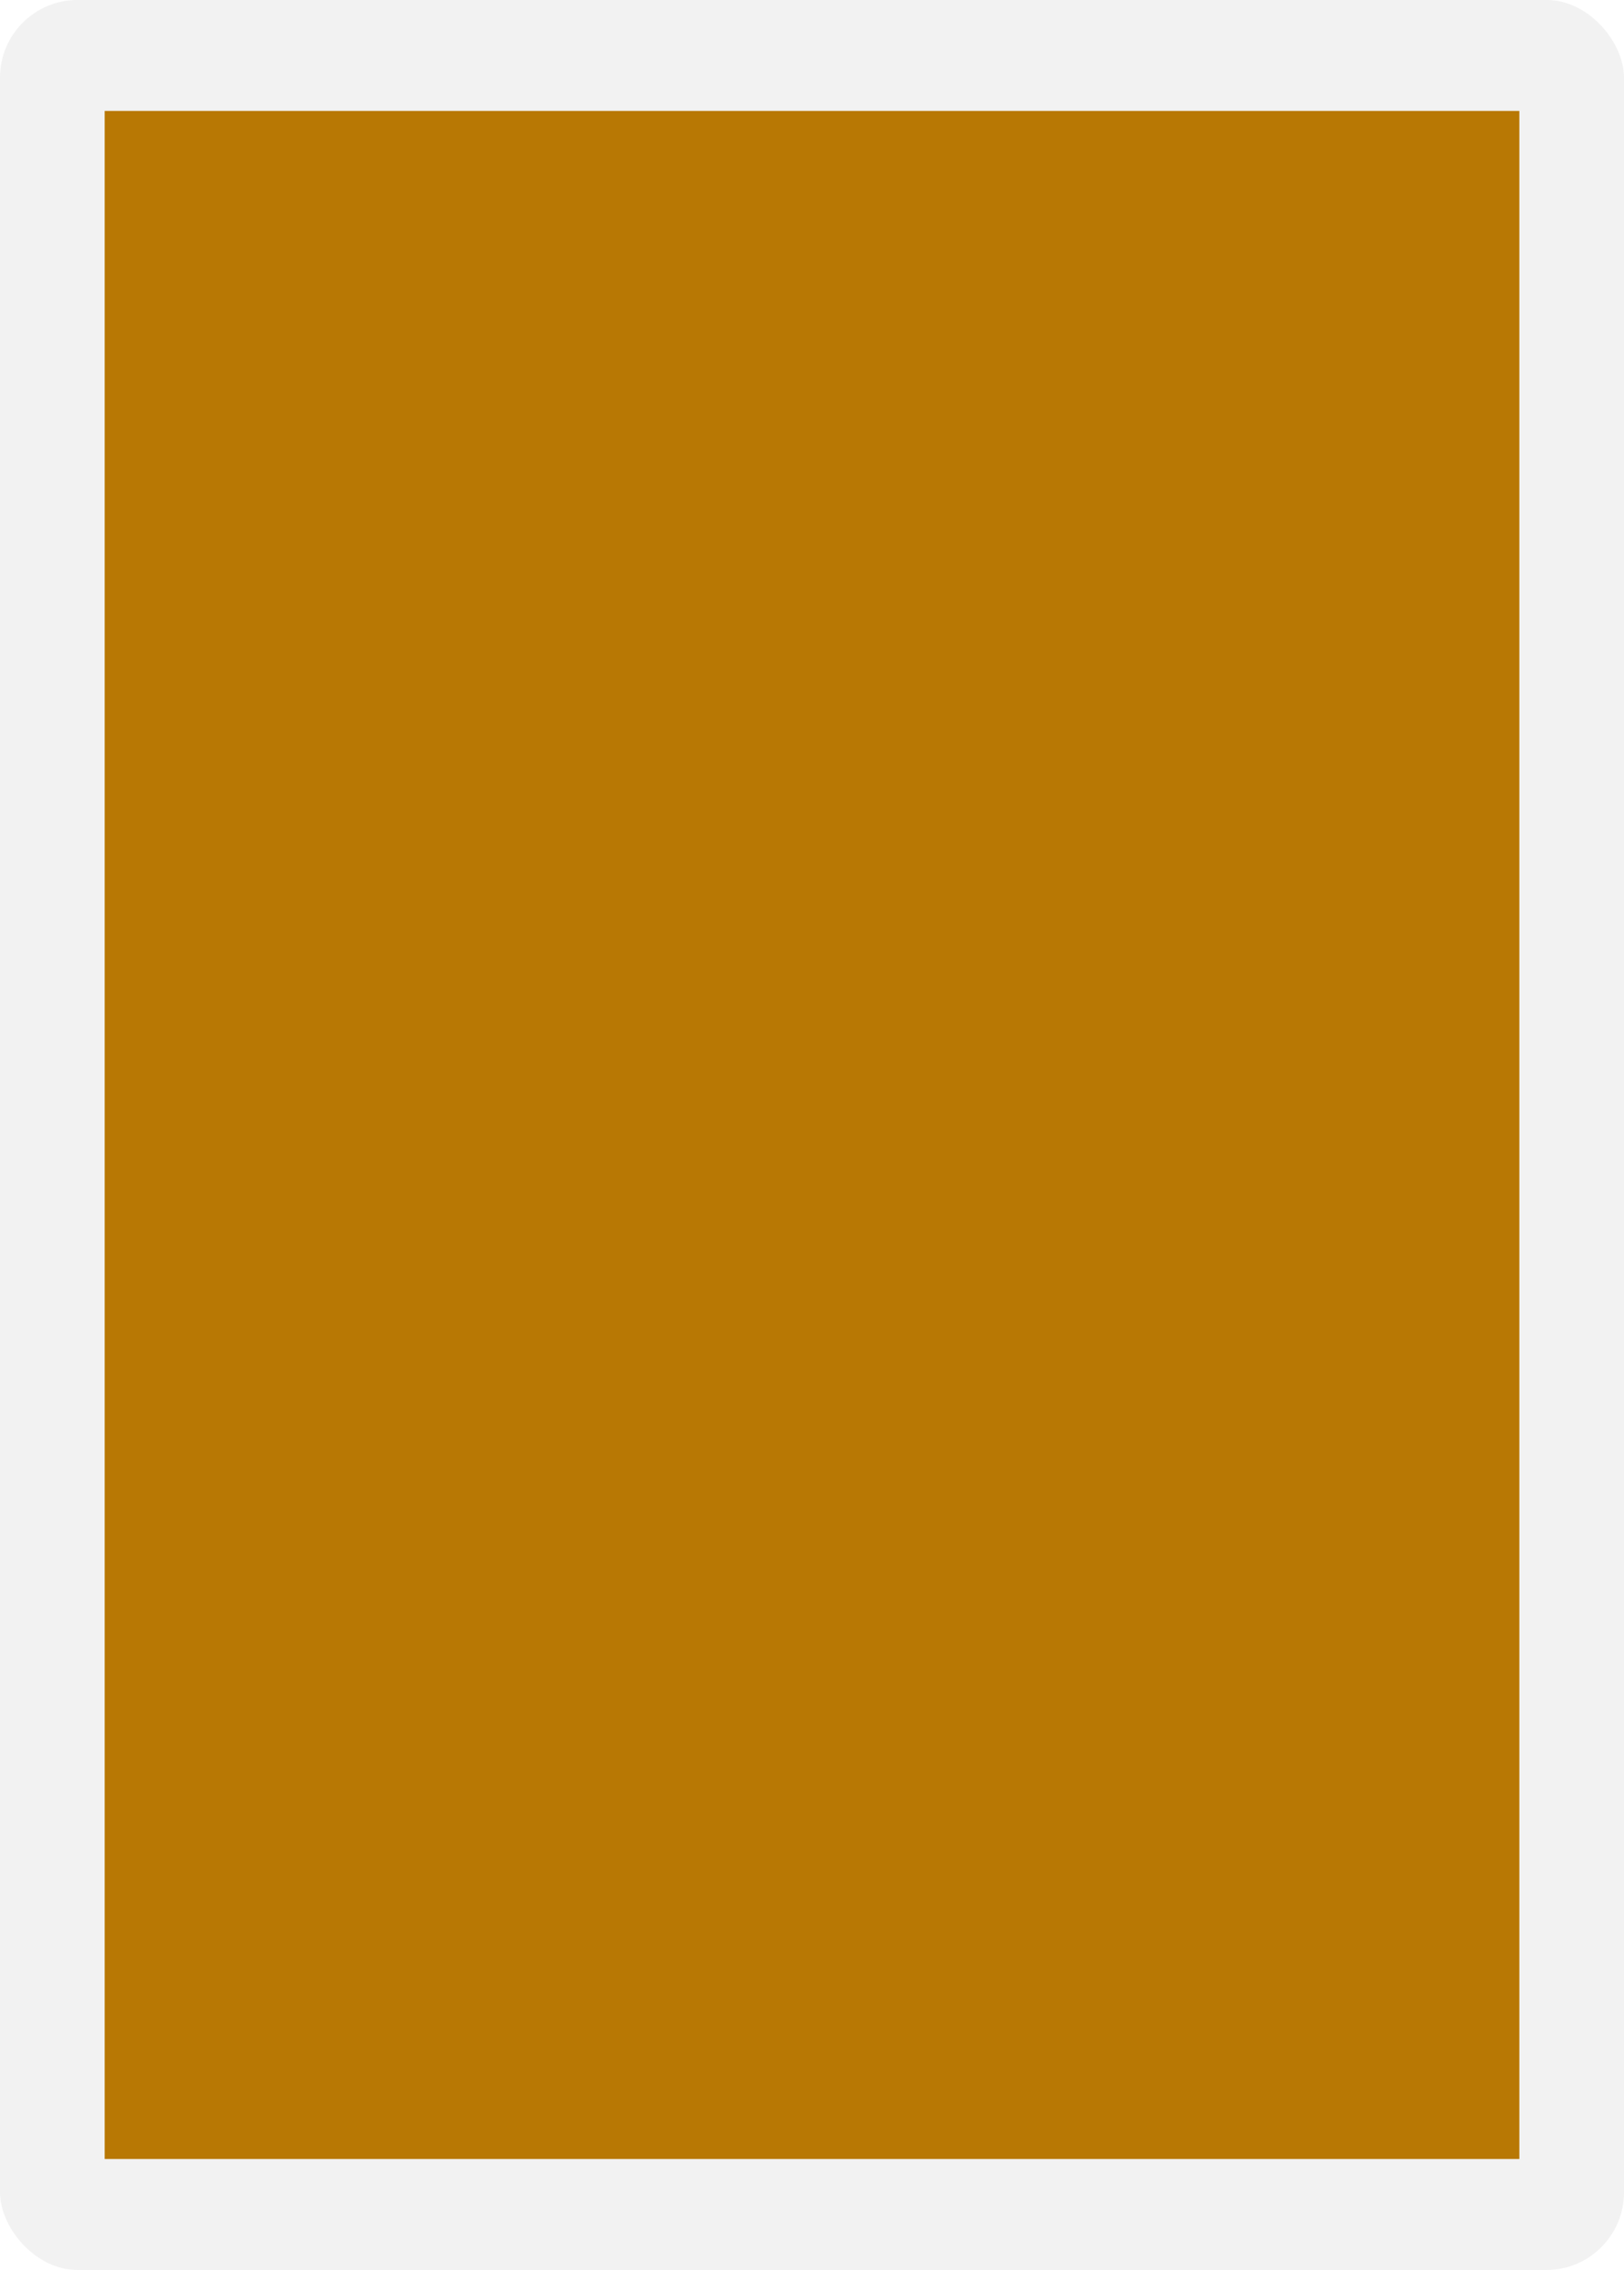 <?xml version="1.0" encoding="utf-8"?>
<svg
        viewBox="7.583 5.974 63 88"
        height="88mm"
        width="63mm"
        xmlns="http://www.w3.org/2000/svg"
        xmlns:xlink="http://www.w3.org/1999/xlink">
  <defs>
    <pattern id="pattern32126" patternTransform="matrix(0.295,-0.535,0.535,0.295,-289.501,1472.449)" xlink:href="#pattern32122"/>
    <pattern id="pattern32122" patternTransform="matrix(0.295,-0.535,0.535,0.295,-253.817,1629.385)" xlink:href="#pattern32096"/>
    <pattern id="pattern32096" patternTransform="matrix(0.295,-0.535,0.535,0.295,-137.042,1580.292)" xlink:href="#pattern32058"/>
    <pattern id="pattern32058" patternTransform="matrix(0.295,-0.535,0.535,0.295,91.645,1795.98)" xlink:href="#pattern32048"/>
    <pattern id="pattern32048" patternTransform="matrix(0.295,-0.535,0.535,0.295,91.645,1688.136)" xlink:href="#pattern32042"/>
    <pattern id="pattern32042" patternTransform="matrix(0.295,-0.535,0.535,0.295,91.645,1580.292)" xlink:href="#pattern32020"/>
    <pattern id="pattern32020" patternTransform="matrix(0.295,-0.535,0.535,0.295,218.761,1918.575)" xlink:href="#pattern32014"/>
    <pattern id="pattern32014" patternTransform="matrix(0.295,-0.535,0.535,0.295,244.022,1746.035)" xlink:href="#pattern31997"/>
    <pattern id="pattern31997" patternTransform="matrix(0.295,-0.535,0.535,0.295,244.104,1472.448)" xlink:href="#pattern5217-4"/>
    <pattern id="pattern5217-4" patternTransform="matrix(0.295,-0.535,0.535,0.295,-238.14,2089.743)" xlink:href="#pattern4628-5"/>
    <pattern id="pattern4628-5" patternTransform="matrix(0.188,-0.341,0.326,0.197,1000.873,890.85)" xlink:href="#pattern4596-4"/>
  </defs>
  <g id="g32463" transform="matrix(1, 0, 0, 1, 265.372, -1440.468)">
    <g transform="translate(1459.875,-617.295)" id="g23978">
      <g transform="translate(-2255.599,1988.323)" style="display:inline;opacity:1" id="g4780-9">
        <rect rx="3.013" ry="3.01" y="-127.986" x="175.836" height="88" width="63" id="rect4776-3" style="display:inline;opacity:1;fill:#f2f2f2;fill-opacity:1;stroke:none;stroke-width:0.265;stroke-miterlimit:4;stroke-dasharray:none;stroke-opacity:1" transform="translate(362.099,203.398)"/>
        <rect y="80.214" x="542.496" height="78.396" width="53.879" id="rect4778-0" style="display:inline;opacity:1;fill:#b87804;fill-opacity:1;stroke:#b87804"/>
      </g>
    </g>
    <rect style="opacity:1;vector-effect:none;fill:url(#pattern32126);fill-opacity:1;stroke:none;stroke-width:1.37;stroke-linecap:square;stroke-linejoin:miter;stroke-miterlimit:4;stroke-dasharray:none;stroke-dashoffset:0;stroke-opacity:1;paint-order:normal" id="rect32124" width="54.042" height="79.044" x="-253.31" y="1450.919"/>
  </g>
</svg>